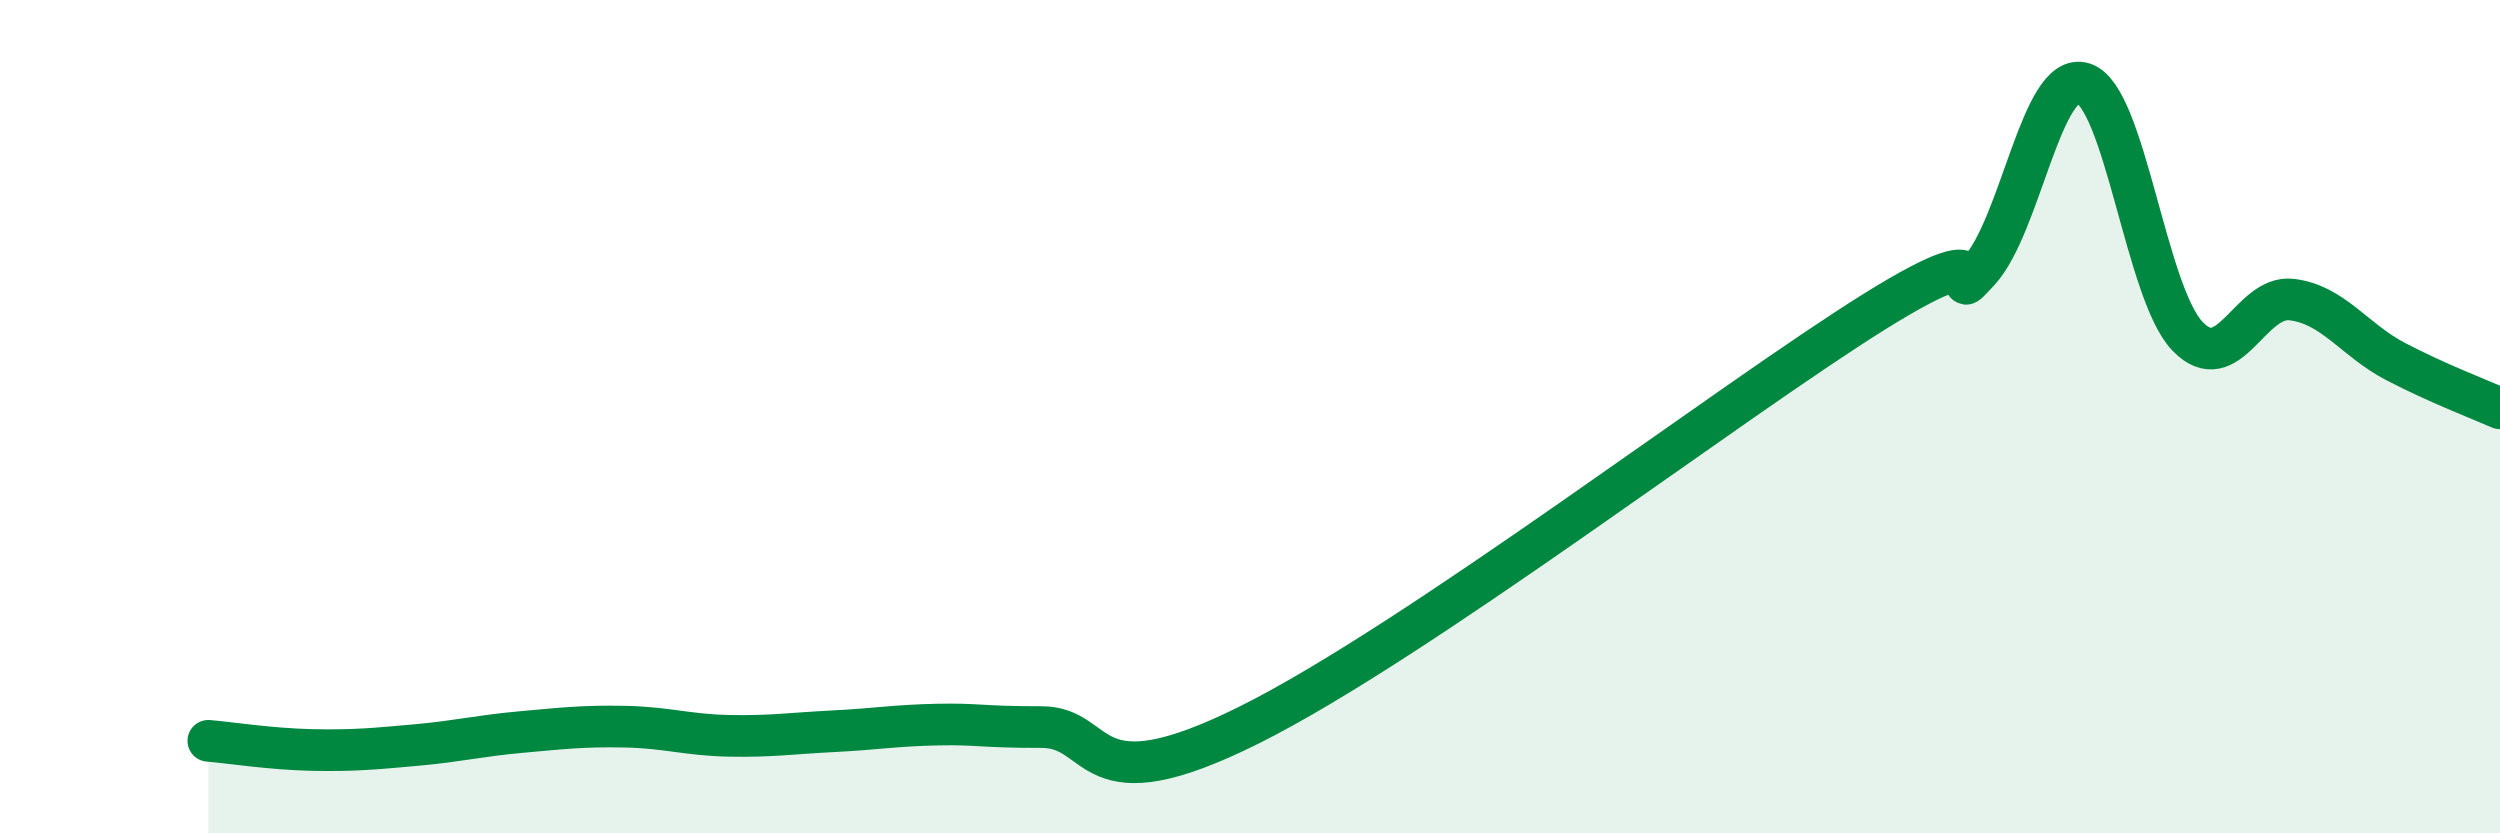 
    <svg width="60" height="20" viewBox="0 0 60 20" xmlns="http://www.w3.org/2000/svg">
      <path
        d="M 5,17.78 C 5.5,17.82 6.5,17.98 7.5,18 C 8.5,18.02 9,17.97 10,17.88 C 11,17.79 11.5,17.66 12.5,17.57 C 13.5,17.48 14,17.42 15,17.44 C 16,17.46 16.5,17.64 17.5,17.66 C 18.5,17.68 19,17.6 20,17.55 C 21,17.5 21.5,17.41 22.5,17.39 C 23.5,17.37 23.5,17.45 25,17.45 C 26.5,17.45 26,19.39 30,17.39 C 34,15.39 41.5,9.65 45,7.47 C 48.5,5.29 46.5,7.59 47.5,6.5 C 48.5,5.41 49,1.69 50,2 C 51,2.31 51.5,7.03 52.5,8.07 C 53.5,9.11 54,7.07 55,7.19 C 56,7.31 56.5,8.16 57.5,8.68 C 58.5,9.2 59.5,9.58 60,9.8L60 20L5 20Z"
        fill="#008740"
        opacity="0.1"
        stroke-linecap="round"
        stroke-linejoin="round"
      />
      <path
        d="M 5,17.78 C 5.5,17.82 6.5,17.98 7.5,18 C 8.5,18.02 9,17.97 10,17.88 C 11,17.79 11.5,17.66 12.5,17.57 C 13.5,17.48 14,17.42 15,17.44 C 16,17.46 16.5,17.64 17.5,17.66 C 18.5,17.68 19,17.6 20,17.55 C 21,17.5 21.5,17.41 22.5,17.39 C 23.5,17.37 23.5,17.45 25,17.45 C 26.5,17.45 26,19.39 30,17.39 C 34,15.39 41.5,9.65 45,7.47 C 48.5,5.29 46.5,7.59 47.5,6.5 C 48.5,5.41 49,1.69 50,2 C 51,2.31 51.5,7.03 52.5,8.07 C 53.5,9.11 54,7.07 55,7.19 C 56,7.31 56.5,8.16 57.5,8.68 C 58.5,9.2 59.5,9.58 60,9.8"
        stroke="#008740"
        stroke-width="1"
        fill="none"
        stroke-linecap="round"
        stroke-linejoin="round"
      />
    </svg>
  